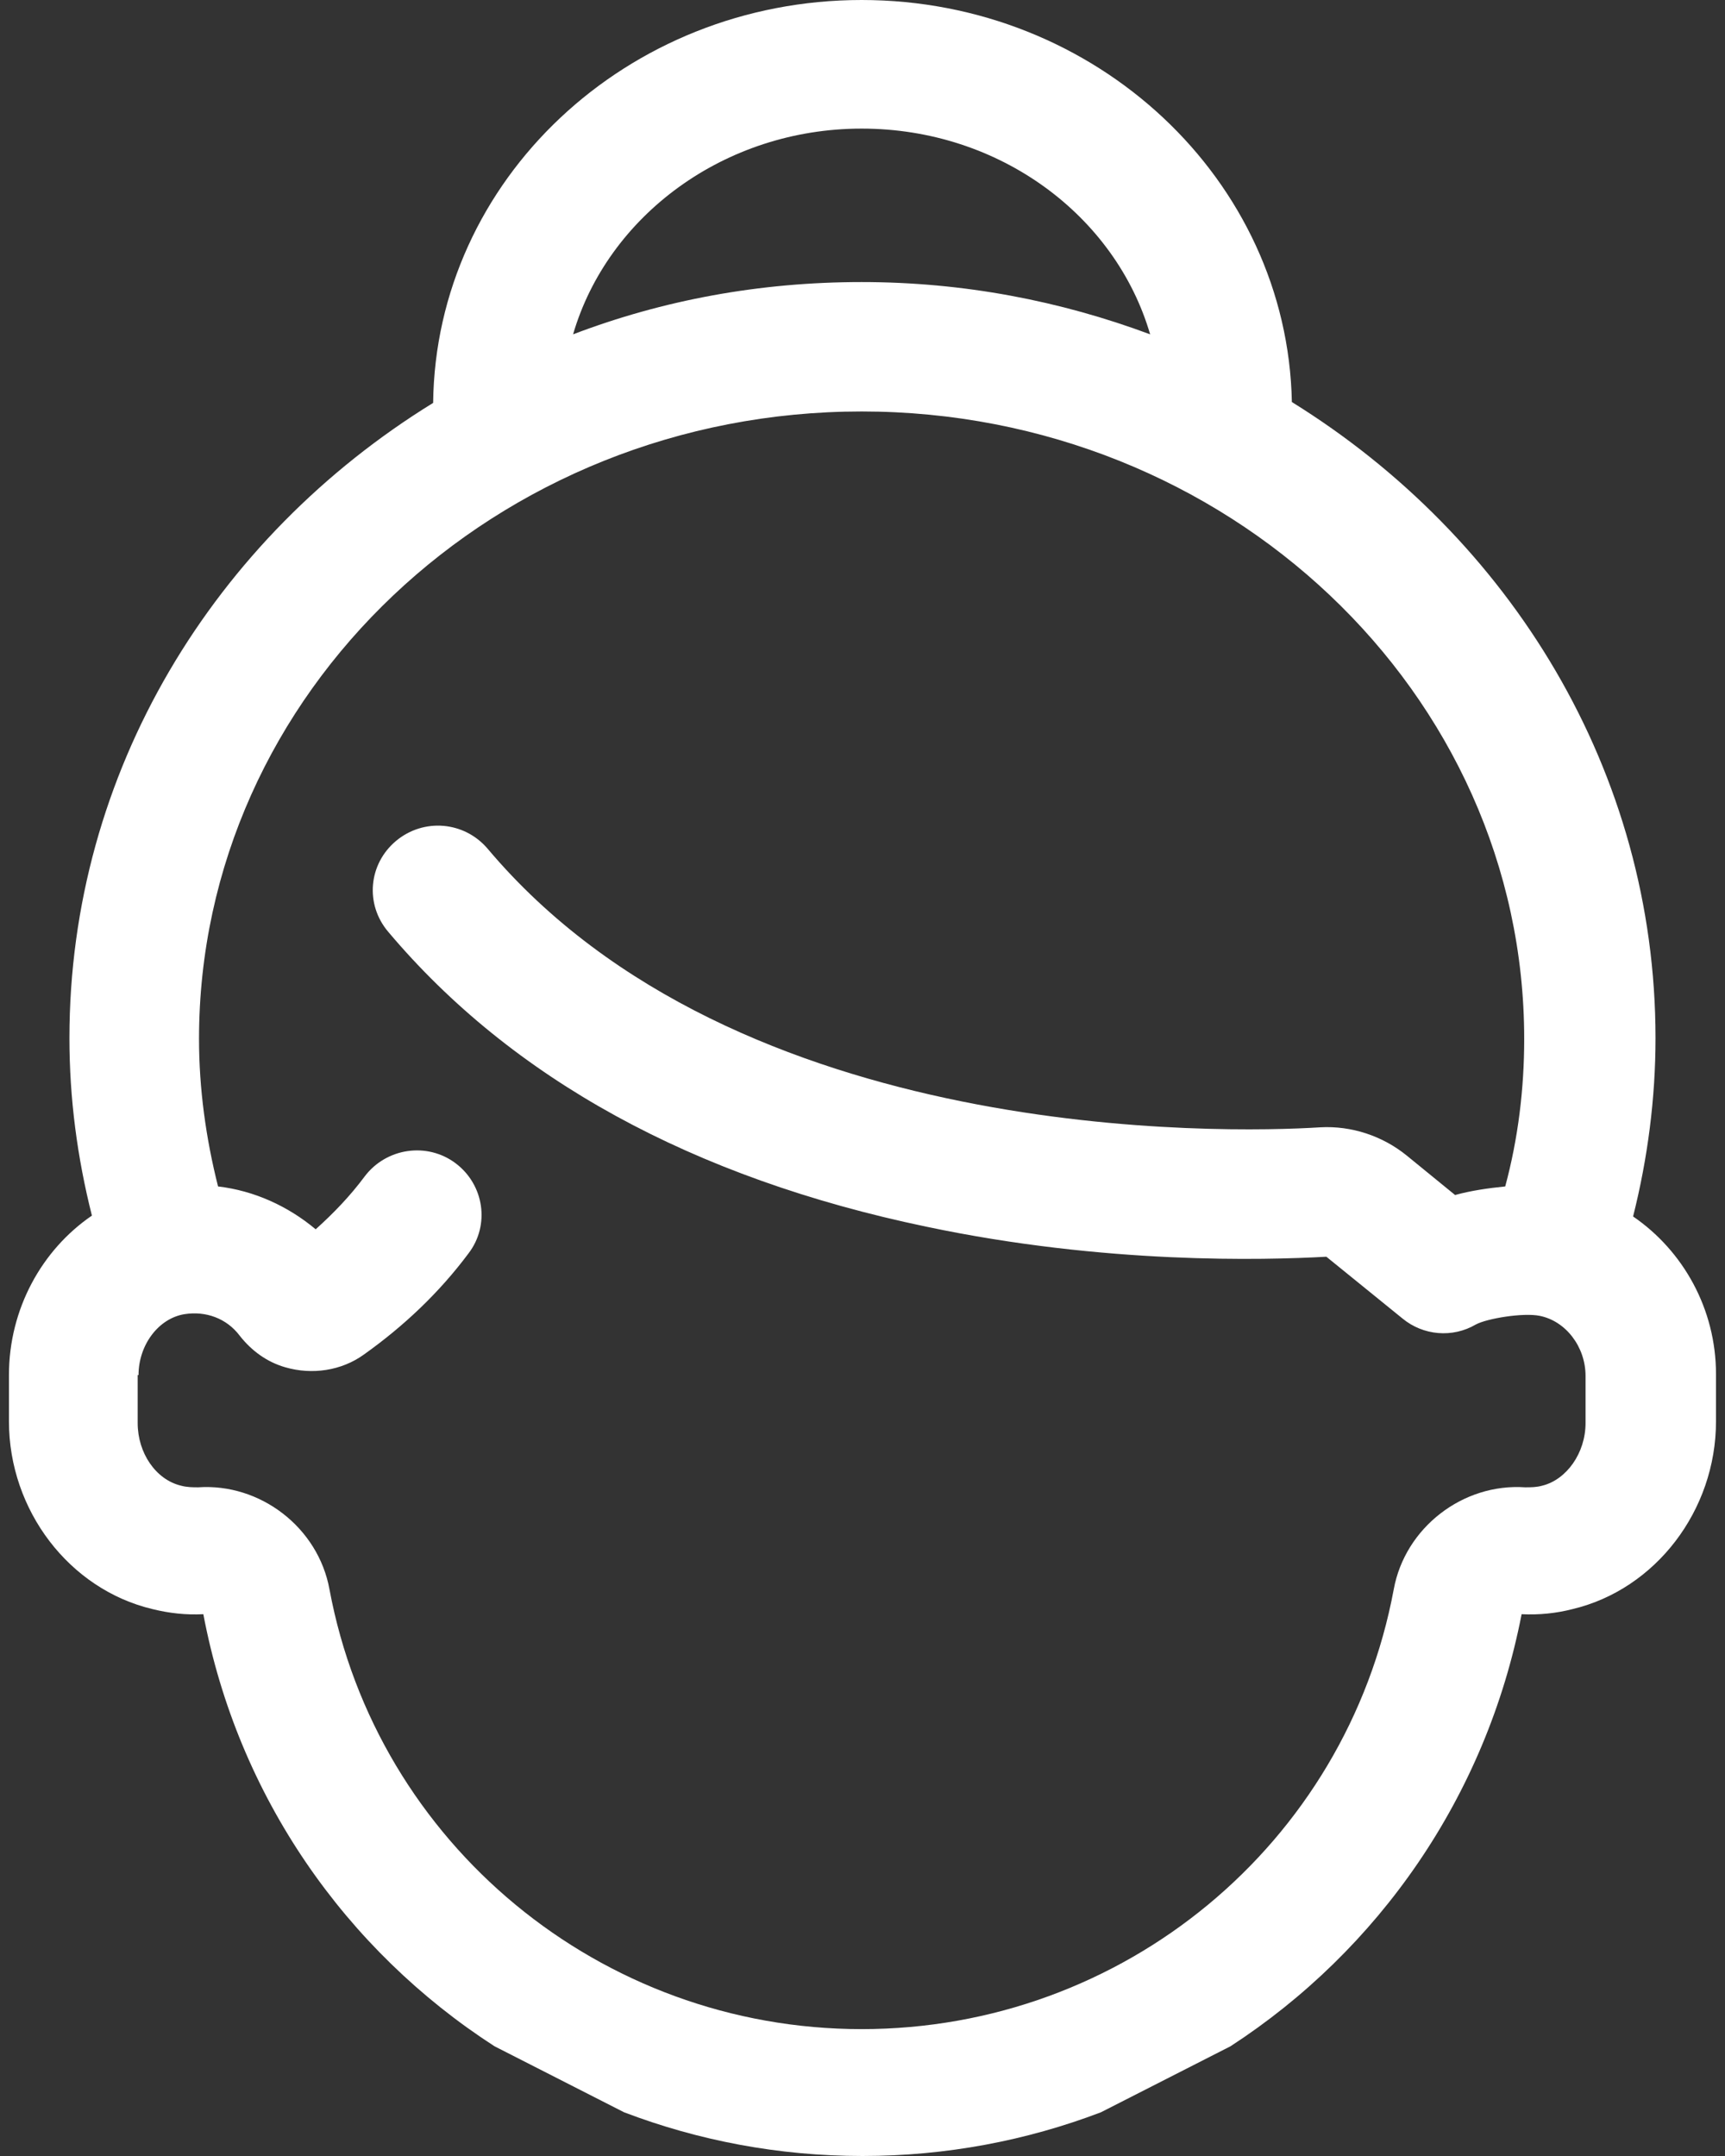 <svg width="32" height="40" viewBox="0 0 32 40" fill="none" xmlns="http://www.w3.org/2000/svg">
<rect x="0" y="0" width="32" height="40" fill="#333333" stroke="none"/>
<path d="M2.827 29.853C3.147 29.932 3.452 29.964 3.772 29.948C4.413 33.336 6.416 36.183 9.173 37.964L11.577 39.189C12.955 39.714 14.445 40 16 40C17.554 40 19.045 39.714 20.423 39.189L22.827 37.964C25.567 36.183 27.57 33.336 28.227 29.948C28.548 29.964 28.868 29.932 29.173 29.853C30.711 29.487 31.833 28.024 31.833 26.37V25.495C31.833 24.286 31.224 23.205 30.295 22.569C30.567 21.487 30.711 20.374 30.711 19.26C30.711 14.314 28.019 9.972 23.965 7.459C23.884 3.34 20.343 0 15.984 0C11.625 0 8.083 3.34 8.035 7.475C3.981 9.972 1.288 14.314 1.288 19.26C1.288 20.374 1.432 21.471 1.705 22.553C0.775 23.189 0.166 24.286 0.166 25.511V26.37C0.166 28.024 1.288 29.487 2.827 29.853ZM15.984 2.386C18.548 2.386 20.695 4.008 21.336 6.203C19.67 5.582 17.875 5.233 15.984 5.233C14.093 5.233 12.298 5.567 10.631 6.203C11.272 4.008 13.436 2.386 15.984 2.386ZM2.57 25.511C2.57 24.954 2.939 24.461 3.42 24.382C3.82 24.318 4.205 24.461 4.445 24.779C4.67 25.066 4.958 25.272 5.295 25.368C5.791 25.511 6.336 25.431 6.753 25.129C7.49 24.604 8.147 23.984 8.692 23.253C9.093 22.728 8.981 21.98 8.452 21.582C7.923 21.185 7.17 21.296 6.769 21.821C6.497 22.187 6.192 22.505 5.856 22.807C5.343 22.378 4.718 22.091 4.045 22.012C3.82 21.121 3.692 20.199 3.692 19.276C3.692 12.851 9.205 7.634 15.984 7.634C22.763 7.634 28.275 12.851 28.275 19.276C28.275 20.199 28.163 21.121 27.923 22.012C27.602 22.044 27.282 22.091 26.993 22.171L26.096 21.439C25.647 21.074 25.07 20.883 24.493 20.915C22.73 21.026 13.676 21.248 9.045 15.745C8.612 15.237 7.859 15.173 7.346 15.602C6.833 16.032 6.769 16.779 7.202 17.288C9.493 20.008 12.843 21.853 17.186 22.759C20.503 23.459 23.452 23.38 24.605 23.316L26.016 24.461C26.4 24.779 26.945 24.827 27.378 24.573C27.586 24.461 28.259 24.35 28.564 24.413C29.045 24.509 29.413 24.986 29.413 25.527V26.402C29.413 26.958 29.061 27.451 28.612 27.563C28.5 27.594 28.404 27.594 28.291 27.594C27.138 27.515 26.064 28.342 25.855 29.487C24.974 34.211 20.84 37.646 15.984 37.646C11.144 37.646 6.993 34.211 6.112 29.487C5.904 28.342 4.83 27.515 3.676 27.594C3.58 27.594 3.468 27.594 3.356 27.563C2.891 27.451 2.554 26.958 2.554 26.402V25.511H2.57Z" fill="white"/>
</svg>
